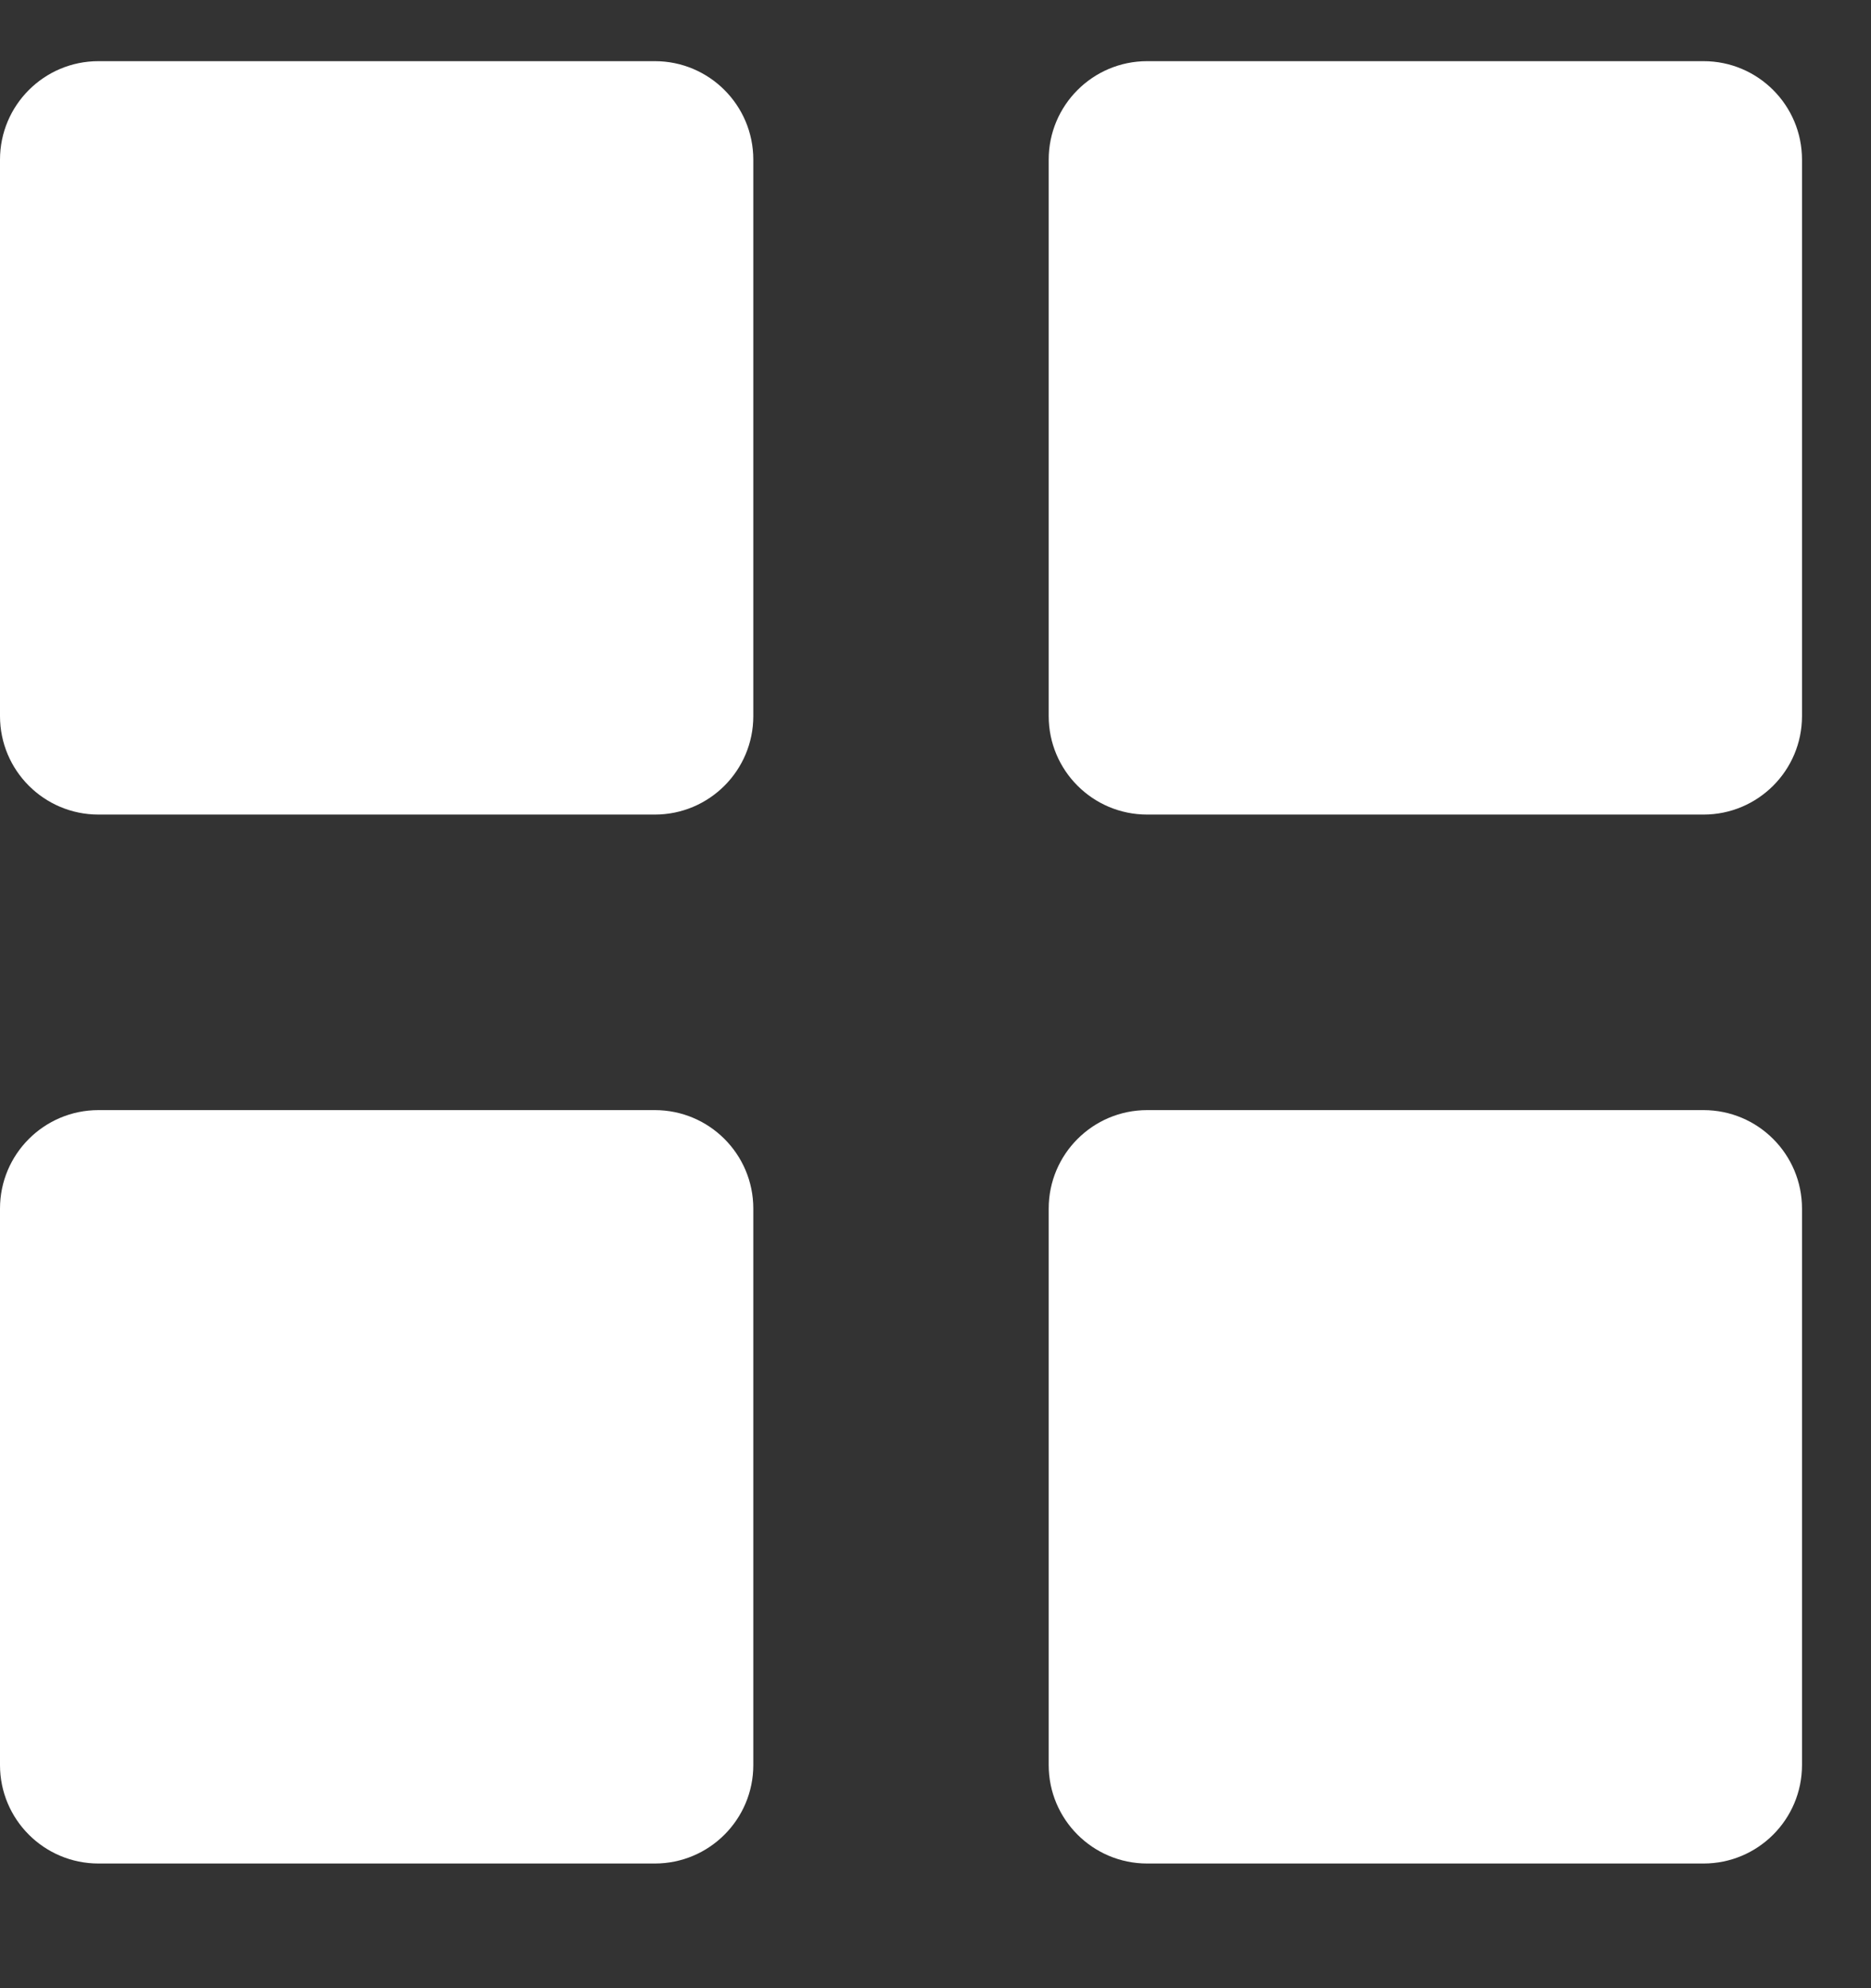 <?xml version="1.0" encoding="UTF-8"?> <svg xmlns="http://www.w3.org/2000/svg" width="16" height="17" viewBox="0 0 16 17" fill="none"><rect x="0" y="0" width="16" height="17" fill="#333333" stroke="none"/> <g clip-path="url(#clip0_135_600)"> <path d="M5.6 0.523H0.842C0.377 0.523 0 0.9 0 1.365V6.123C0 6.588 0.377 6.965 0.842 6.965H5.6C6.065 6.965 6.442 6.588 6.442 6.123V1.365C6.442 0.9 6.065 0.523 5.6 0.523Z" fill="white"></path> <path d="M14.568 0.523H9.81C9.345 0.523 8.968 0.9 8.968 1.365V6.123C8.968 6.588 9.345 6.965 9.81 6.965H14.568C15.033 6.965 15.41 6.588 15.41 6.123V1.365C15.41 0.9 15.033 0.523 14.568 0.523Z" fill="white"></path> <path d="M14.568 9.492H9.81C9.345 9.492 8.968 9.869 8.968 10.334V15.092C8.968 15.557 9.345 15.934 9.81 15.934H14.568C15.033 15.934 15.41 15.557 15.41 15.092V10.334C15.41 9.869 15.033 9.492 14.568 9.492Z" fill="white"></path> <path d="M5.6 9.492H0.842C0.377 9.492 0 9.869 0 10.334V15.092C0 15.557 0.377 15.934 0.842 15.934H5.6C6.065 15.934 6.442 15.557 6.442 15.092V10.334C6.442 9.869 6.065 9.492 5.6 9.492Z" fill="white"></path> </g> <defs> <clipPath id="clip0_135_600"> <rect width="16" height="16" fill="white" transform="translate(0 0.5)"></rect> </clipPath> </defs> </svg> 